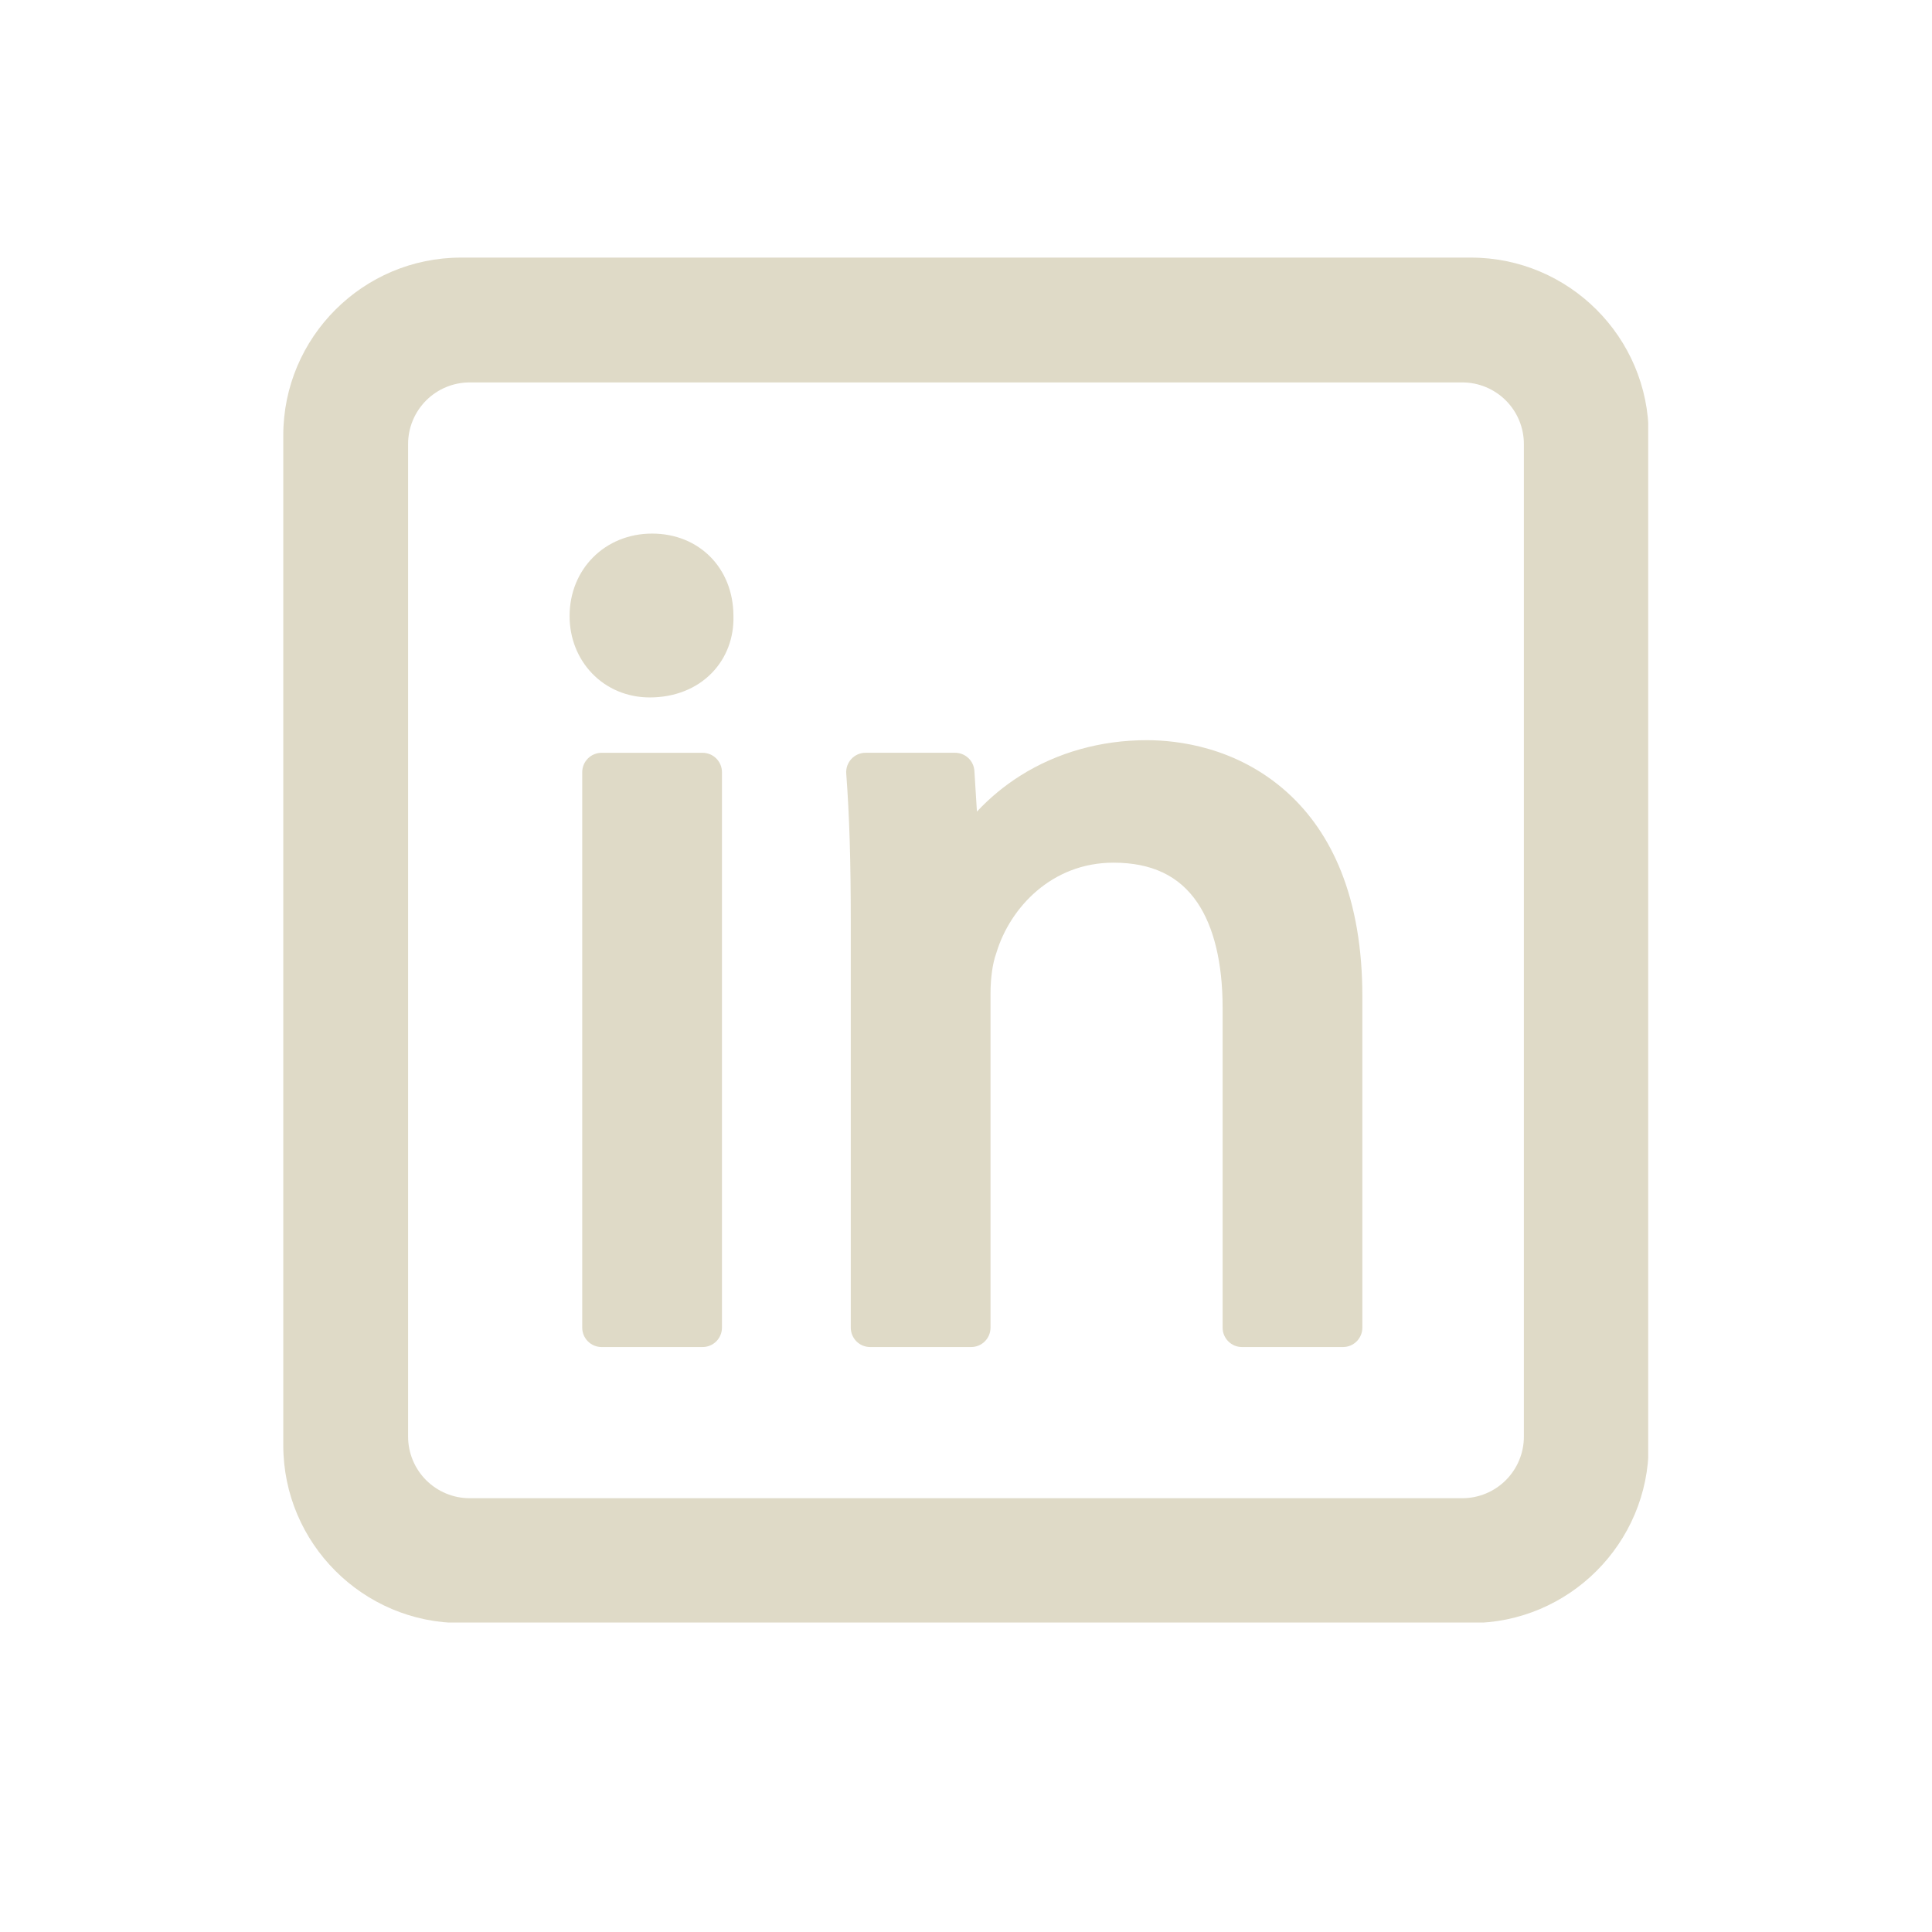 <svg xmlns="http://www.w3.org/2000/svg" xmlns:xlink="http://www.w3.org/1999/xlink" width="1080" zoomAndPan="magnify" viewBox="0 0 810 810" height="1080" preserveAspectRatio="xMidYMid meet" version="1.0"><defs><clipPath id="e68513a1fb"><path d="M 619.43 627.277 L 640.43 627.277 L 640.43 648.277 L 619.43 648.277 Z M 619.43 627.277 " clip-rule="nonzero"/></clipPath><clipPath id="9728f834f0"><path d="M 118.766 108 L 691.016 108 L 691.016 680.25 L 118.766 680.25 Z M 118.766 108 " clip-rule="nonzero"/></clipPath></defs><g clip-path="url(#e68513a1fb)"><path fill="#dfdac7" d="M 624.152 627.277 L 635.695 627.277 C 636.996 627.277 638.18 627.809 639.039 628.668 C 639.891 629.52 640.43 630.711 640.43 632.004 L 640.43 643.543 C 640.43 644.848 639.891 646.027 639.039 646.891 C 638.18 647.738 636.996 648.277 635.695 648.277 L 624.152 648.277 C 622.863 648.277 621.668 647.738 620.82 646.891 C 619.961 646.027 619.43 644.848 619.43 643.543 L 619.43 632.004 C 619.43 630.711 619.961 629.52 620.82 628.668 C 621.668 627.809 622.863 627.277 624.152 627.277 Z M 635.695 629.148 L 624.152 629.148 C 623.367 629.148 622.652 629.469 622.137 629.984 C 621.621 630.504 621.301 631.215 621.301 632.004 L 621.301 643.543 C 621.301 644.328 621.621 645.043 622.137 645.559 C 622.652 646.09 623.367 646.41 624.152 646.41 L 635.695 646.41 C 636.48 646.41 637.195 646.09 637.711 645.559 C 638.242 645.043 638.559 644.328 638.559 643.543 L 638.559 632.004 C 638.559 631.215 638.242 630.504 637.711 629.984 C 637.195 629.469 636.48 629.148 635.695 629.148 Z M 635.695 629.148 " fill-opacity="1" fill-rule="nonzero"/></g><path fill="#dfdac7" d="M 635.816 630.945 C 636.074 630.945 636.32 631.043 636.48 631.215 C 636.652 631.387 636.766 631.621 636.766 631.879 C 636.766 632.137 636.652 632.383 636.48 632.543 C 636.32 632.715 636.074 632.828 635.816 632.828 C 635.559 632.828 635.324 632.715 635.152 632.543 C 634.98 632.383 634.883 632.137 634.883 631.879 C 634.883 631.621 634.98 631.387 635.152 631.215 C 635.324 631.043 635.559 630.945 635.816 630.945 Z M 635.816 630.945 " fill-opacity="1" fill-rule="nonzero"/><path fill="#dfdac7" d="M 629.926 632.68 C 631.34 632.68 632.605 633.258 633.527 634.168 C 634.453 635.09 635.031 636.371 635.031 637.773 C 635.031 639.188 634.453 640.453 633.527 641.379 C 632.605 642.301 631.34 642.879 629.926 642.879 C 628.523 642.879 627.242 642.301 626.32 641.379 C 625.41 640.453 624.832 639.188 624.832 637.773 C 624.832 636.371 625.41 635.09 626.32 634.168 C 627.242 633.258 628.523 632.68 629.926 632.68 Z M 632.199 635.508 C 631.621 634.93 630.809 634.562 629.926 634.562 C 629.039 634.562 628.238 634.93 627.66 635.508 C 627.082 636.086 626.715 636.887 626.715 637.773 C 626.715 638.66 627.082 639.469 627.66 640.047 C 628.238 640.629 629.039 640.984 629.926 640.984 C 630.809 640.984 631.621 640.629 632.199 640.047 C 632.777 639.469 633.137 638.66 633.137 637.773 C 633.137 636.887 632.777 636.086 632.199 635.508 Z M 632.199 635.508 " fill-opacity="1" fill-rule="nonzero"/><path fill="#dfdac7" d="M 252.219 315.617 L 294.562 315.617 C 295.094 315.617 295.625 315.668 296.148 315.773 C 296.668 315.875 297.176 316.031 297.668 316.234 C 298.164 316.438 298.629 316.688 299.074 316.984 C 299.516 317.281 299.926 317.617 300.305 317.996 C 300.68 318.371 301.02 318.781 301.312 319.227 C 301.609 319.668 301.859 320.137 302.062 320.629 C 302.27 321.121 302.422 321.629 302.527 322.152 C 302.629 322.676 302.684 323.203 302.684 323.738 L 302.684 556.629 C 302.684 557.164 302.629 557.691 302.527 558.215 C 302.422 558.738 302.27 559.246 302.062 559.738 C 301.859 560.23 301.609 560.699 301.312 561.141 C 301.02 561.586 300.68 561.996 300.305 562.371 C 299.926 562.75 299.516 563.086 299.074 563.383 C 298.629 563.68 298.164 563.93 297.668 564.133 C 297.176 564.336 296.668 564.492 296.148 564.594 C 295.625 564.699 295.094 564.75 294.562 564.75 L 252.219 564.75 C 251.688 564.75 251.16 564.699 250.637 564.594 C 250.113 564.492 249.605 564.336 249.113 564.133 C 248.621 563.93 248.152 563.68 247.711 563.383 C 247.266 563.086 246.855 562.75 246.48 562.371 C 246.102 561.996 245.766 561.586 245.469 561.141 C 245.172 560.699 244.922 560.23 244.719 559.738 C 244.516 559.246 244.359 558.738 244.258 558.215 C 244.152 557.691 244.102 557.164 244.102 556.629 L 244.102 323.738 C 244.102 323.203 244.152 322.676 244.258 322.152 C 244.359 321.629 244.516 321.121 244.719 320.629 C 244.922 320.137 245.172 319.668 245.469 319.227 C 245.766 318.781 246.102 318.371 246.48 317.996 C 246.855 317.617 247.266 317.281 247.711 316.984 C 248.152 316.688 248.621 316.438 249.113 316.234 C 249.605 316.031 250.113 315.875 250.637 315.773 C 251.16 315.668 251.688 315.617 252.219 315.617 Z M 252.219 315.617 " fill-opacity="1" fill-rule="nonzero"/><path fill="#dfdac7" d="M 307.496 258.16 C 307.434 238.191 293.109 223.711 273.395 223.711 C 253.68 223.711 238.805 238.578 238.805 258.297 C 238.805 267.473 242.156 276.008 248.23 282.328 C 254.473 288.824 263.07 292.402 272.43 292.402 C 282.805 292.402 292.066 288.746 298.508 282.07 C 304.547 275.824 307.734 267.391 307.5 258.297 C 307.5 258.254 307.496 258.219 307.496 258.16 Z M 307.496 258.16 " fill-opacity="1" fill-rule="nonzero"/><path fill="#dfdac7" d="M 539.426 332 C 518.344 313.141 493.633 310.324 480.777 310.324 C 461.574 310.324 443.277 315.453 427.852 325.164 C 421.109 329.41 415.02 334.441 409.582 340.266 L 408.52 323.211 C 408.488 322.703 408.406 322.199 408.281 321.699 C 408.152 321.203 407.98 320.727 407.762 320.262 C 407.543 319.797 407.281 319.359 406.98 318.945 C 406.68 318.531 406.344 318.148 405.969 317.797 C 405.594 317.445 405.191 317.133 404.758 316.859 C 404.324 316.586 403.871 316.355 403.395 316.168 C 402.918 315.977 402.426 315.836 401.922 315.742 C 401.418 315.645 400.91 315.598 400.398 315.602 L 362.887 315.602 C 362.328 315.602 361.777 315.656 361.23 315.773 C 360.684 315.887 360.152 316.055 359.641 316.277 C 359.129 316.504 358.645 316.777 358.191 317.098 C 357.734 317.422 357.316 317.789 356.938 318.199 C 356.555 318.609 356.223 319.051 355.934 319.531 C 355.645 320.012 355.41 320.512 355.227 321.039 C 355.039 321.566 354.91 322.109 354.84 322.664 C 354.766 323.215 354.75 323.773 354.793 324.328 C 356.125 342.105 356.691 360.777 356.691 386.758 L 356.691 556.629 C 356.691 557.164 356.746 557.691 356.848 558.215 C 356.953 558.738 357.105 559.246 357.312 559.738 C 357.516 560.23 357.766 560.699 358.062 561.141 C 358.355 561.586 358.695 561.996 359.07 562.371 C 359.449 562.75 359.859 563.086 360.301 563.383 C 360.746 563.68 361.211 563.93 361.707 564.133 C 362.199 564.336 362.707 564.492 363.23 564.594 C 363.75 564.699 364.281 564.75 364.812 564.75 L 407.16 564.75 C 407.691 564.75 408.219 564.699 408.742 564.594 C 409.266 564.492 409.773 564.336 410.266 564.133 C 410.758 563.93 411.227 563.68 411.668 563.383 C 412.113 563.086 412.523 562.75 412.898 562.371 C 413.277 561.996 413.613 561.586 413.91 561.141 C 414.207 560.699 414.457 560.23 414.66 559.738 C 414.863 559.246 415.02 558.738 415.121 558.215 C 415.227 557.691 415.277 557.164 415.277 556.629 L 415.277 416.605 C 415.277 410.023 416.152 403.844 417.68 399.652 C 417.723 399.52 417.766 399.387 417.809 399.246 C 423.531 380.57 440.91 361.68 466.824 361.68 C 482.867 361.68 494.379 367.168 502.027 378.449 C 508.93 388.648 512.586 403.84 512.586 422.371 L 512.586 556.629 C 512.586 557.164 512.637 557.691 512.742 558.215 C 512.844 558.738 513 559.246 513.203 559.738 C 513.406 560.23 513.656 560.699 513.953 561.141 C 514.25 561.586 514.586 561.996 514.965 562.371 C 515.34 562.75 515.75 563.086 516.195 563.383 C 516.637 563.68 517.105 563.93 517.598 564.133 C 518.09 564.336 518.598 564.492 519.121 564.594 C 519.645 564.699 520.172 564.75 520.703 564.75 L 563.051 564.75 C 563.582 564.75 564.113 564.699 564.633 564.594 C 565.156 564.492 565.664 564.336 566.156 564.133 C 566.652 563.93 567.117 563.68 567.562 563.383 C 568.004 563.086 568.414 562.75 568.793 562.371 C 569.168 561.996 569.508 561.586 569.801 561.141 C 570.098 560.699 570.348 560.23 570.551 559.738 C 570.758 559.246 570.91 558.738 571.016 558.215 C 571.117 557.691 571.172 557.164 571.172 556.629 L 571.172 417.566 C 571.172 397.754 568.176 380.195 562.27 365.375 C 556.969 352.047 549.277 340.816 539.426 332 Z M 539.426 332 " fill-opacity="1" fill-rule="nonzero"/><g clip-path="url(#9728f834f0)"><path fill="#dfdac7" d="M 616.699 108 L 193.289 108 C 152.195 108 118.766 141.434 118.766 182.527 L 118.766 605.934 C 118.766 647.027 152.195 680.461 193.289 680.461 L 616.699 680.461 C 657.789 680.461 691.227 647.027 691.227 605.934 L 691.227 182.527 C 691.227 141.434 657.789 108 616.699 108 Z M 638.895 186.137 L 638.895 602.324 C 638.895 603.172 638.852 604.016 638.77 604.855 C 638.684 605.695 638.559 606.531 638.395 607.359 C 638.23 608.188 638.023 609.004 637.777 609.812 C 637.531 610.621 637.246 611.418 636.922 612.195 C 636.602 612.977 636.238 613.738 635.84 614.484 C 635.441 615.23 635.008 615.953 634.539 616.656 C 634.066 617.359 633.566 618.035 633.027 618.688 C 632.492 619.344 631.926 619.969 631.328 620.566 C 630.73 621.164 630.105 621.73 629.453 622.266 C 628.801 622.801 628.121 623.305 627.422 623.773 C 626.719 624.242 625.992 624.676 625.25 625.074 C 624.504 625.473 623.742 625.836 622.961 626.16 C 622.18 626.484 621.387 626.77 620.578 627.016 C 619.77 627.258 618.949 627.465 618.121 627.633 C 617.293 627.797 616.461 627.922 615.617 628.004 C 614.777 628.09 613.934 628.129 613.09 628.133 L 196.898 628.133 C 196.055 628.129 195.211 628.09 194.371 628.004 C 193.531 627.922 192.695 627.797 191.867 627.633 C 191.039 627.465 190.219 627.258 189.41 627.016 C 188.602 626.77 187.809 626.484 187.027 626.16 C 186.246 625.836 185.484 625.473 184.738 625.074 C 183.996 624.676 183.27 624.242 182.57 623.773 C 181.867 623.305 181.188 622.801 180.535 622.266 C 179.883 621.73 179.258 621.164 178.66 620.566 C 178.062 619.969 177.496 619.344 176.961 618.688 C 176.422 618.035 175.922 617.359 175.453 616.656 C 174.98 615.953 174.547 615.23 174.148 614.484 C 173.75 613.738 173.391 612.977 173.066 612.195 C 172.742 611.418 172.457 610.621 172.211 609.812 C 171.965 609.004 171.758 608.188 171.594 607.359 C 171.43 606.531 171.305 605.695 171.219 604.855 C 171.137 604.016 171.094 603.172 171.094 602.324 L 171.094 186.137 C 171.094 185.289 171.137 184.445 171.219 183.605 C 171.305 182.766 171.43 181.93 171.594 181.102 C 171.758 180.273 171.965 179.457 172.211 178.648 C 172.457 177.84 172.742 177.043 173.066 176.266 C 173.391 175.484 173.75 174.723 174.148 173.977 C 174.547 173.23 174.98 172.508 175.453 171.805 C 175.922 171.102 176.422 170.426 176.961 169.773 C 177.496 169.117 178.062 168.492 178.66 167.895 C 179.258 167.297 179.883 166.73 180.535 166.195 C 181.188 165.66 181.867 165.156 182.57 164.688 C 183.27 164.219 183.996 163.785 184.738 163.387 C 185.484 162.984 186.246 162.625 187.027 162.301 C 187.809 161.977 188.602 161.691 189.41 161.445 C 190.219 161.199 191.039 160.996 191.867 160.828 C 192.695 160.664 193.531 160.539 194.371 160.457 C 195.211 160.371 196.055 160.332 196.898 160.328 L 613.09 160.328 C 613.934 160.332 614.777 160.371 615.617 160.457 C 616.461 160.539 617.293 160.664 618.121 160.828 C 618.949 160.996 619.77 161.199 620.578 161.445 C 621.387 161.691 622.18 161.977 622.961 162.301 C 623.742 162.625 624.504 162.984 625.25 163.387 C 625.992 163.785 626.719 164.219 627.422 164.688 C 628.121 165.156 628.801 165.66 629.453 166.195 C 630.105 166.73 630.73 167.297 631.328 167.895 C 631.926 168.492 632.492 169.117 633.027 169.773 C 633.566 170.426 634.066 171.102 634.539 171.805 C 635.008 172.508 635.441 173.23 635.84 173.977 C 636.238 174.723 636.602 175.484 636.922 176.266 C 637.246 177.043 637.531 177.84 637.777 178.648 C 638.023 179.457 638.23 180.273 638.395 181.102 C 638.559 181.93 638.684 182.766 638.77 183.605 C 638.852 184.445 638.895 185.289 638.895 186.137 Z M 638.895 186.137 " fill-opacity="1" fill-rule="nonzero"/></g></svg>